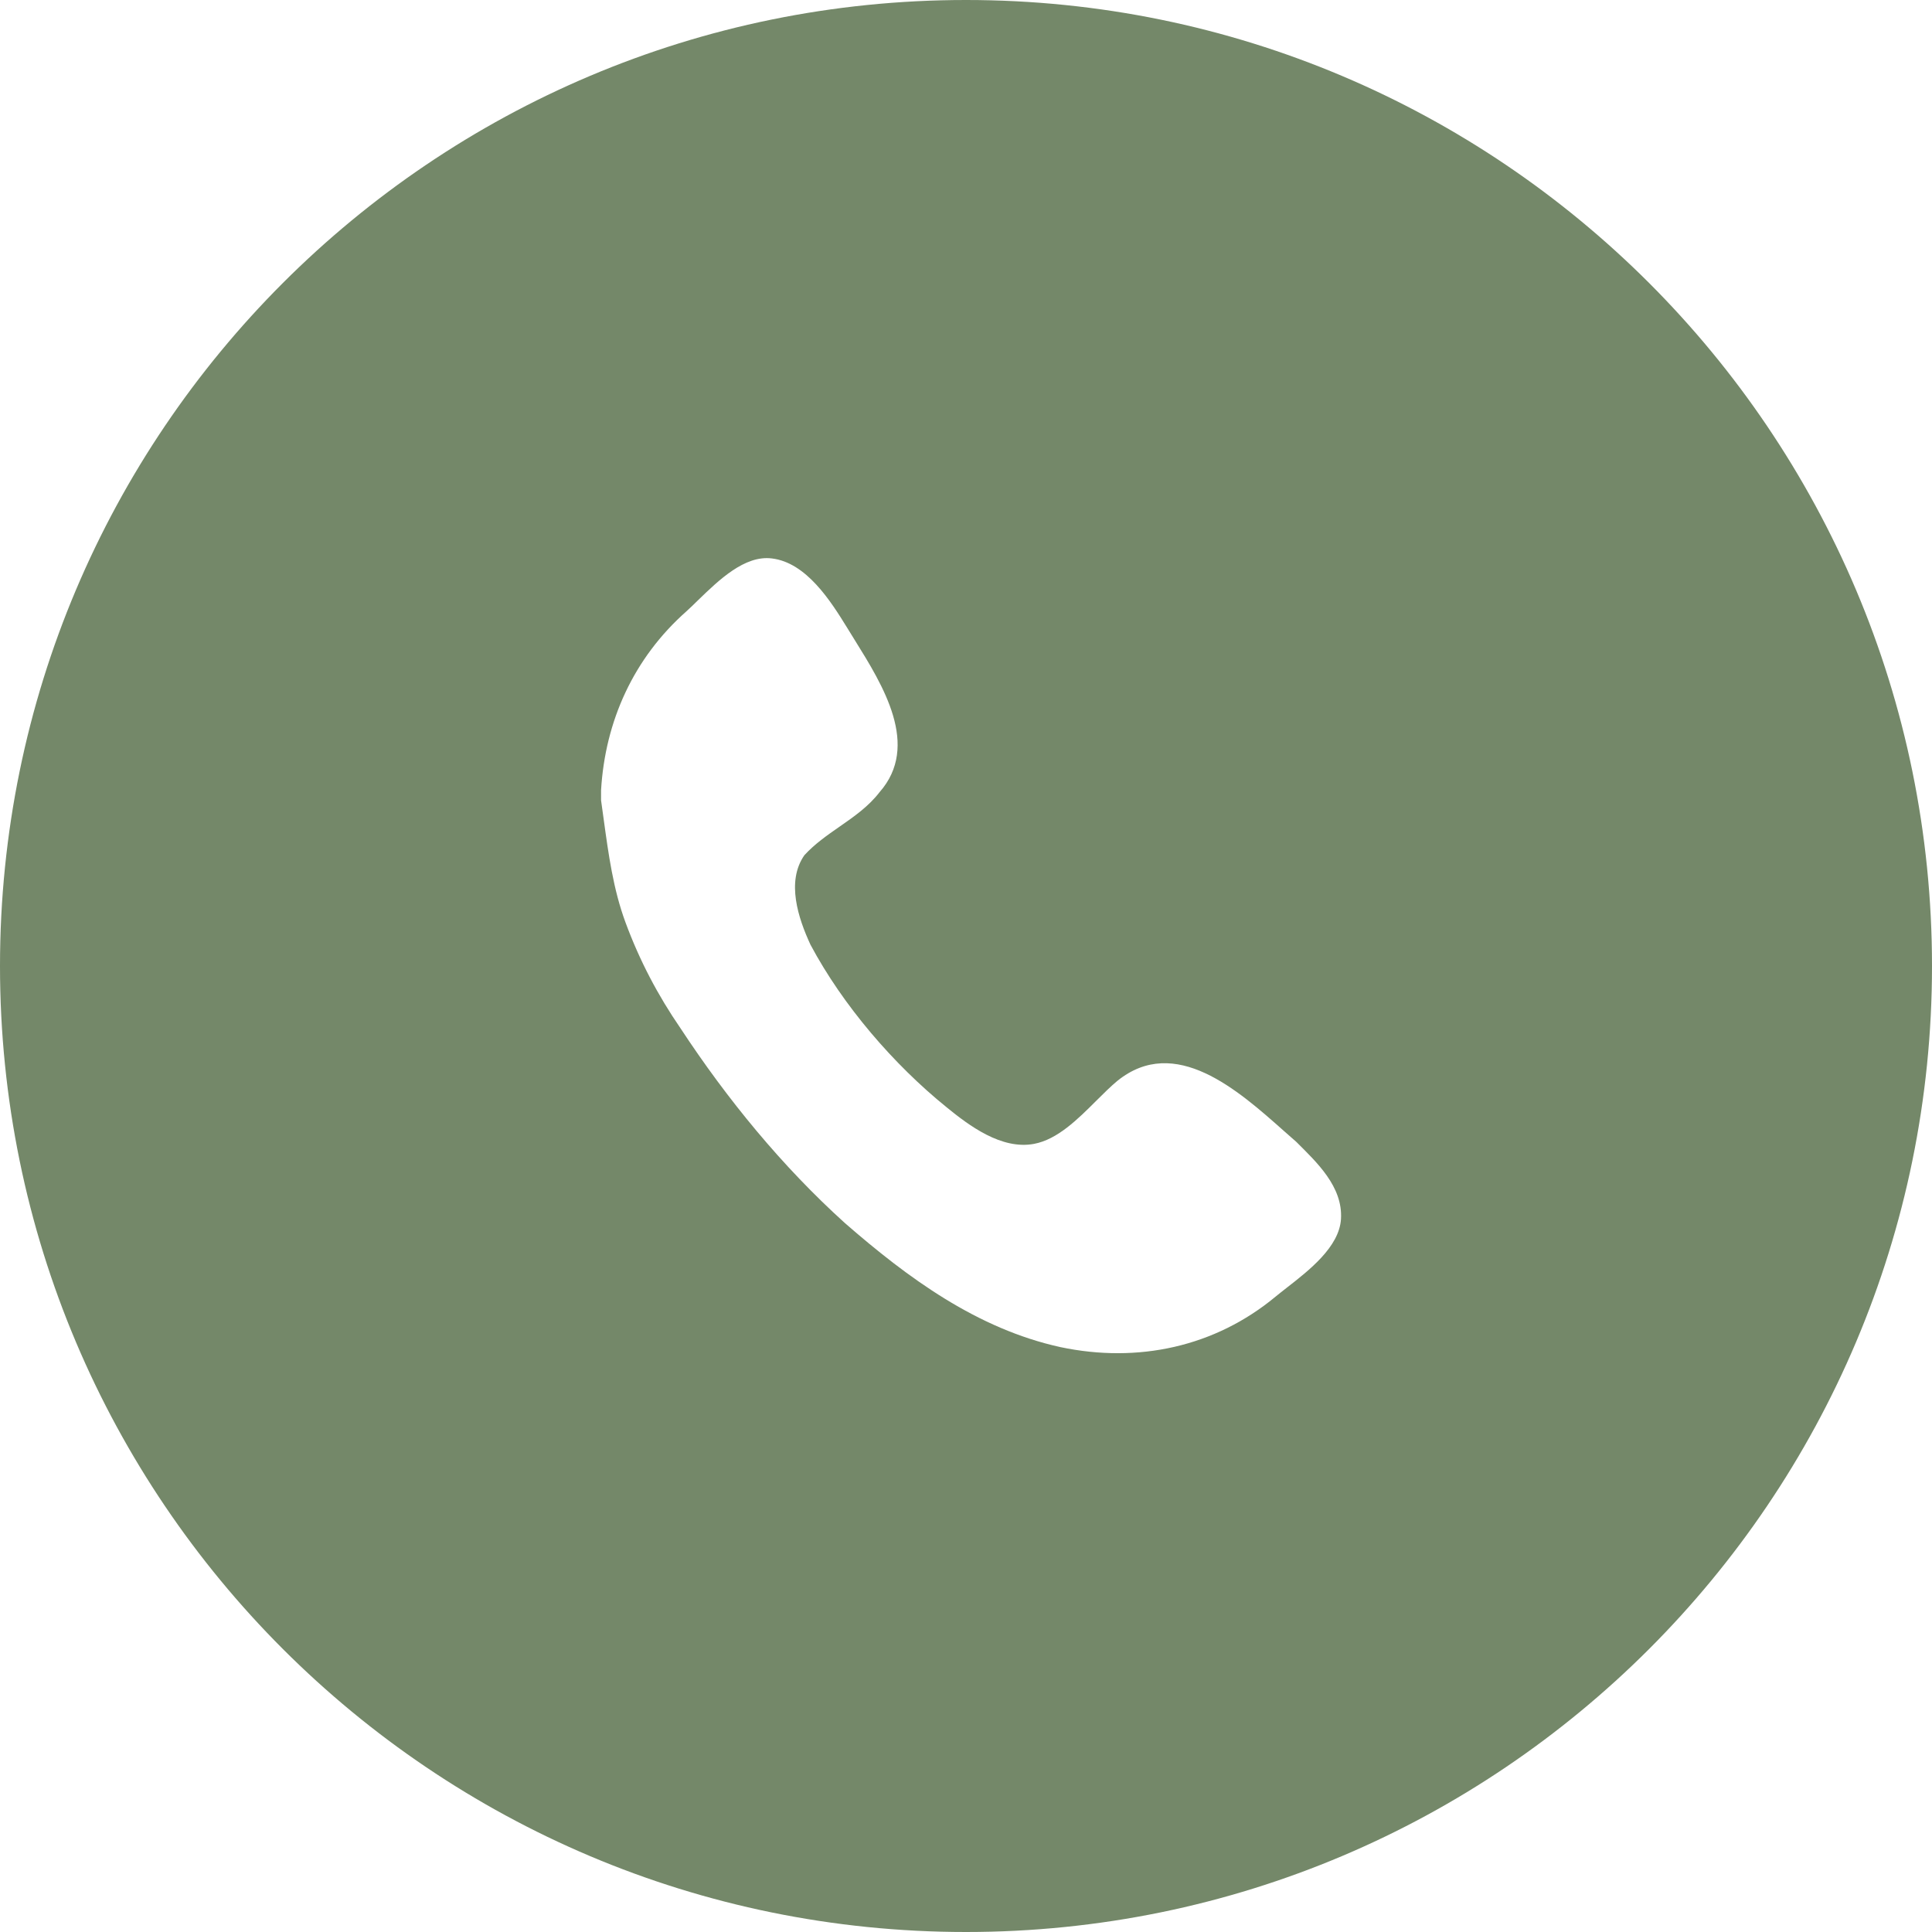 <?xml version="1.0" encoding="UTF-8"?> <svg xmlns="http://www.w3.org/2000/svg" width="45" height="45" viewBox="0 0 45 45" fill="none"> <path fill-rule="evenodd" clip-rule="evenodd" d="M22.5 45C34.926 45 45 34.926 45 22.5C45 10.074 34.926 0 22.5 0C10.073 0 0 10.074 0 22.5C0 34.926 10.073 45 22.5 45ZM19.905 14.902C20.568 15.967 21.44 17.368 20.486 18.452C20.23 18.785 19.891 19.021 19.551 19.257C19.262 19.458 18.974 19.659 18.735 19.92C18.308 20.535 18.593 21.387 18.877 22.003C19.634 23.423 20.818 24.796 22.049 25.791C22.57 26.217 23.327 26.785 24.084 26.643C24.63 26.541 25.102 26.07 25.535 25.638C25.704 25.47 25.866 25.308 26.026 25.175C27.371 24.09 28.836 25.392 29.909 26.346C30.007 26.432 30.101 26.516 30.192 26.595C30.666 27.069 31.281 27.637 31.234 28.395C31.193 29.043 30.494 29.587 29.967 29.997C29.878 30.067 29.794 30.132 29.719 30.194C28.298 31.377 26.499 31.756 24.7 31.377C22.759 30.951 21.149 29.768 19.681 28.489C18.214 27.164 16.935 25.601 15.846 23.944C15.326 23.186 14.9 22.382 14.568 21.482C14.284 20.712 14.174 19.907 14.059 19.068C14.04 18.927 14.021 18.785 14 18.641V18.405C14.095 16.795 14.758 15.327 15.989 14.238C16.074 14.161 16.165 14.073 16.259 13.98C16.744 13.511 17.344 12.928 17.977 13.007C18.782 13.102 19.35 14.002 19.729 14.617C19.785 14.709 19.844 14.804 19.905 14.902Z" fill="#748869"></path> </svg> 